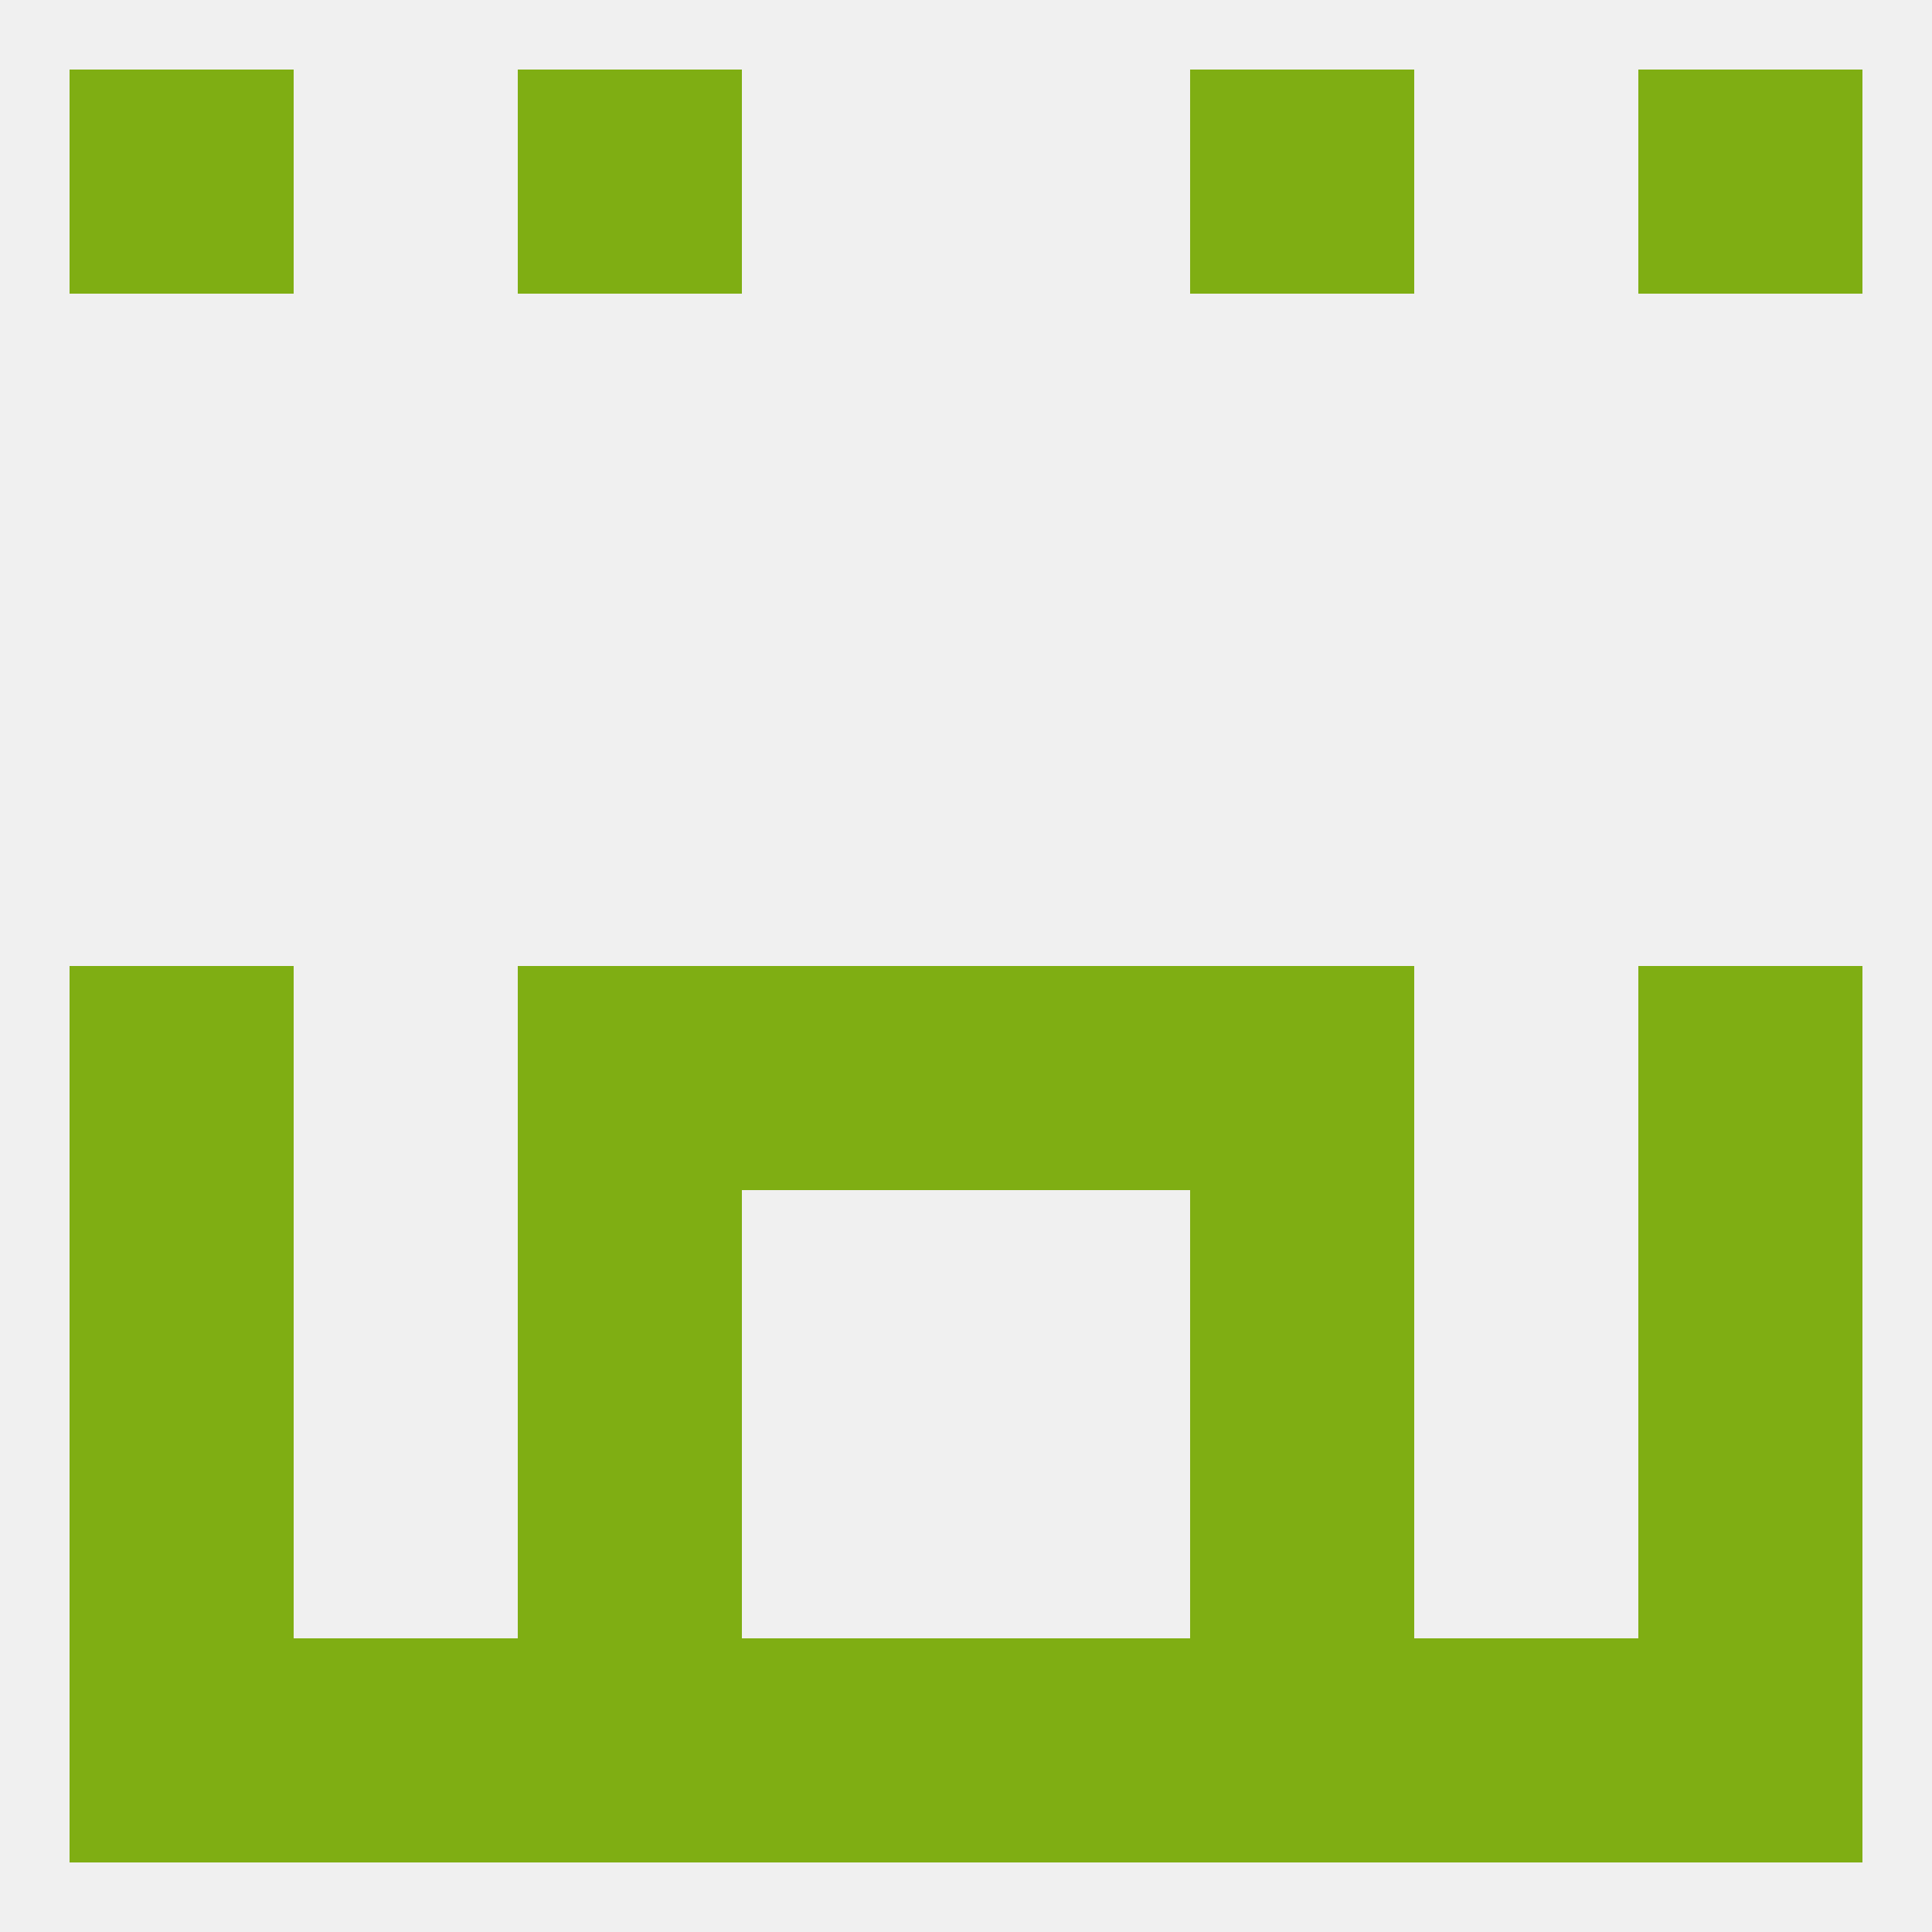 
<!--   <?xml version="1.0"?> -->
<svg version="1.1" baseprofile="full" xmlns="http://www.w3.org/2000/svg" xmlns:xlink="http://www.w3.org/1999/xlink" xmlns:ev="http://www.w3.org/2001/xml-events" width="250" height="250" viewBox="0 0 250 250" >
	<rect width="100%" height="100%" fill="rgba(240,240,240,255)"/>

	<rect x="67" y="154" width="29" height="29" fill="rgba(127,174,19,255)"/>
	<rect x="154" y="154" width="29" height="29" fill="rgba(127,174,19,255)"/>
	<rect x="9" y="154" width="29" height="29" fill="rgba(127,174,19,255)"/>
	<rect x="212" y="154" width="29" height="29" fill="rgba(127,174,19,255)"/>
	<rect x="154" y="183" width="29" height="29" fill="rgba(127,174,19,255)"/>
	<rect x="9" y="183" width="29" height="29" fill="rgba(127,174,19,255)"/>
	<rect x="212" y="183" width="29" height="29" fill="rgba(127,174,19,255)"/>
	<rect x="67" y="183" width="29" height="29" fill="rgba(127,174,19,255)"/>
	<rect x="212" y="212" width="29" height="29" fill="rgba(127,174,19,255)"/>
	<rect x="67" y="212" width="29" height="29" fill="rgba(127,174,19,255)"/>
	<rect x="154" y="212" width="29" height="29" fill="rgba(127,174,19,255)"/>
	<rect x="38" y="212" width="29" height="29" fill="rgba(127,174,19,255)"/>
	<rect x="96" y="212" width="29" height="29" fill="rgba(127,174,19,255)"/>
	<rect x="125" y="212" width="29" height="29" fill="rgba(127,174,19,255)"/>
	<rect x="183" y="212" width="29" height="29" fill="rgba(127,174,19,255)"/>
	<rect x="9" y="212" width="29" height="29" fill="rgba(127,174,19,255)"/>
	<rect x="9" y="9" width="29" height="29" fill="rgba(127,174,19,255)"/>
	<rect x="212" y="9" width="29" height="29" fill="rgba(127,174,19,255)"/>
	<rect x="67" y="9" width="29" height="29" fill="rgba(127,174,19,255)"/>
	<rect x="154" y="9" width="29" height="29" fill="rgba(127,174,19,255)"/>
	<rect x="9" y="125" width="29" height="29" fill="rgba(127,174,19,255)"/>
	<rect x="212" y="125" width="29" height="29" fill="rgba(127,174,19,255)"/>
	<rect x="96" y="125" width="29" height="29" fill="rgba(127,174,19,255)"/>
	<rect x="125" y="125" width="29" height="29" fill="rgba(127,174,19,255)"/>
	<rect x="67" y="125" width="29" height="29" fill="rgba(127,174,19,255)"/>
	<rect x="154" y="125" width="29" height="29" fill="rgba(127,174,19,255)"/>
</svg>